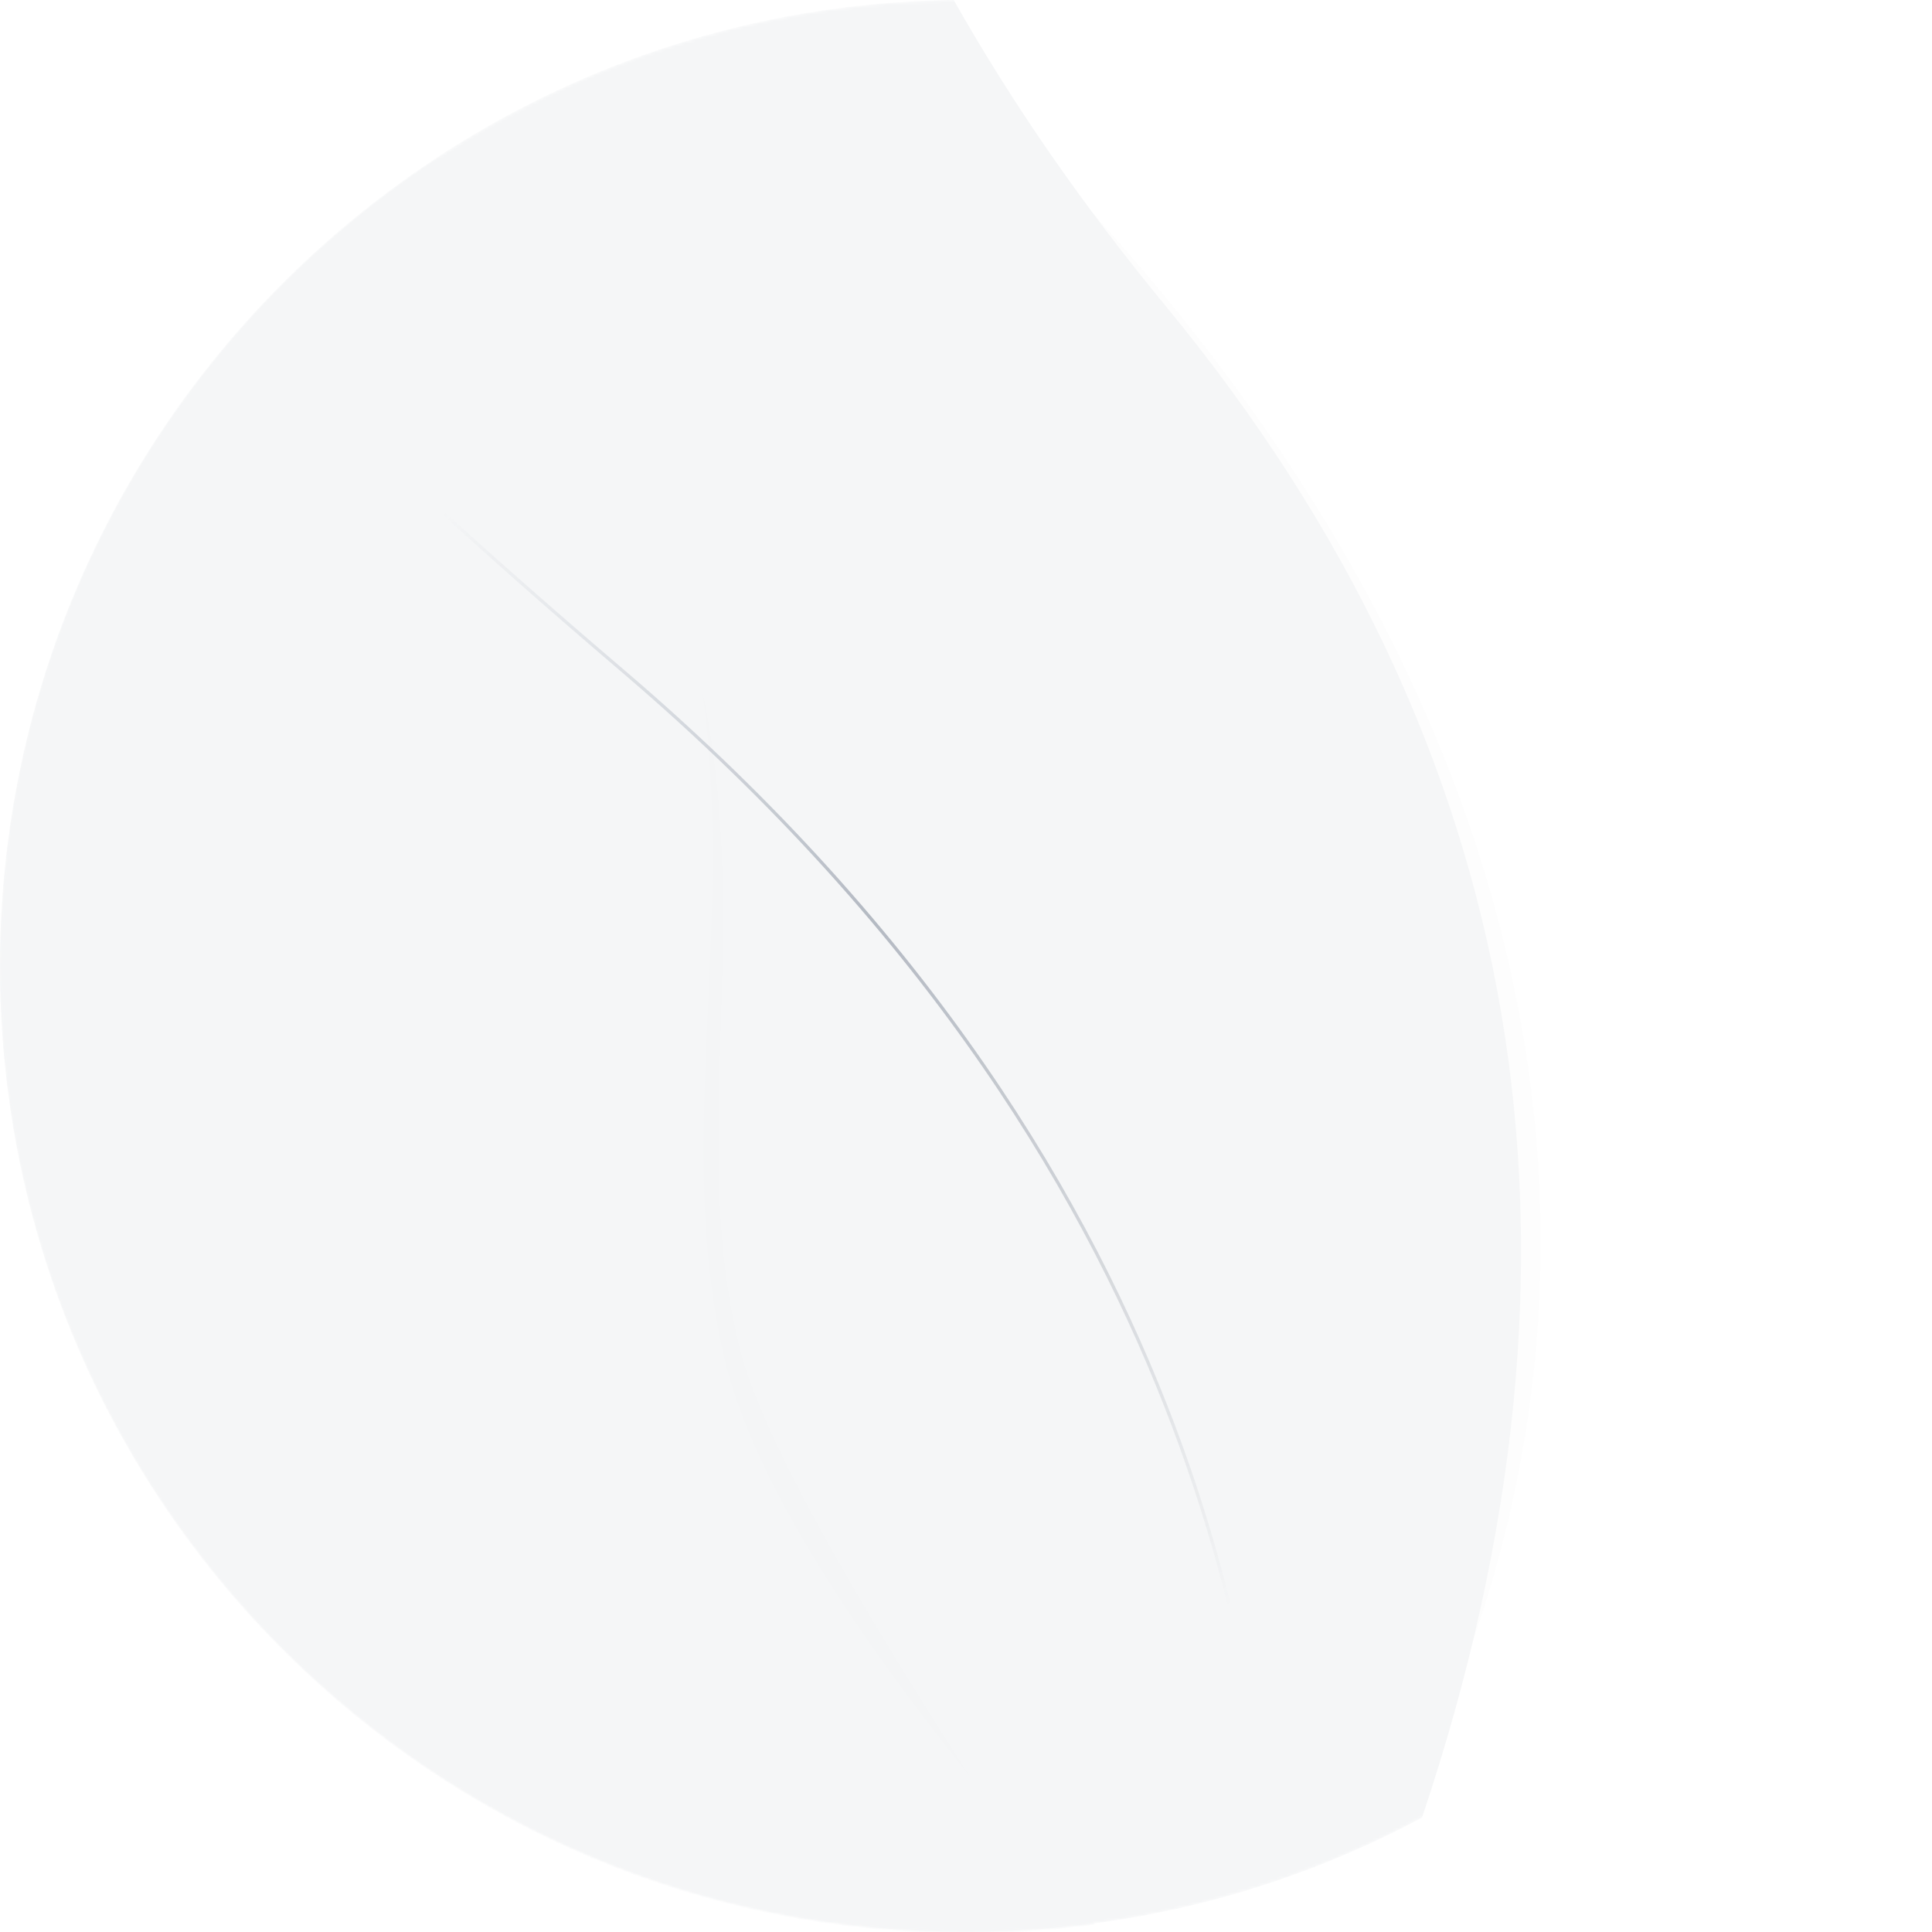 <svg width="602" height="602" xmlns="http://www.w3.org/2000/svg" xmlns:xlink="http://www.w3.org/1999/xlink"><defs><filter x="-7%" y="-2.4%" width="113.9%" height="104.8%" filterUnits="objectBoundingBox" id="b"><feGaussianBlur stdDeviation="4" in="SourceGraphic"/></filter><filter x="-10.2%" y="-3.7%" width="120.3%" height="107.5%" filterUnits="objectBoundingBox" id="d"><feGaussianBlur stdDeviation="6" in="SourceGraphic"/></filter><linearGradient x1="32.331%" y1="5.469%" x2="71.799%" y2="93.313%" id="e"><stop stop-color="#69788F" stop-opacity="0" offset="0%"/><stop stop-color="#525F74" stop-opacity=".4" offset="42.586%"/><stop stop-color="#384356" stop-opacity="0" offset="100%"/></linearGradient><circle id="a" cx="301" cy="301" r="301"/></defs><g fill="none" fill-rule="evenodd"><mask id="c" fill="#fff"><use xlink:href="#a"/></mask><path d="M451.935 530.096c59.535-146.615 30.155-326.109-140.649-494.03-25.89-25.453 98.324 512.816 140.65 494.03Z" fill="#000" opacity=".08" filter="url(#b)" mask="url(#c)"/><path d="M0 300.952c0 166.237 134.763 301 301 301 51.393 0 99.769-12.893 142.094-35.601 59.535-177.219 32.928-334.22-79.868-470.991C337.354 63.989 315.338 32.202 297.17 0 132.7 2.054 0 135.994 0 300.952Z" fill="#F5F6F7" mask="url(#c)"/><path d="M156.637 398.917c32.376 93.93 82.754 148.354 151.134 163.276-45.257-69.49-71.044-116.908-77.361-142.254-25.024-100.411 38.453-207.037-86.046-338.97-2.304-2.441-36.29 177.055 12.273 317.948Z" fill="#000" opacity=".077" filter="url(#d)" mask="url(#c)"/><path d="M0 301.388c0 166.238 134.762 301 301 301 13.658 0 27.099-.927 40.275-2.689-67.767-76.51-106.39-135.765-115.865-177.76-25.024-110.911 42.759-219.071-81.74-364.799a341.454 341.454 0 0 1-6.715-8.14C54.512 102.694 0 195.668 0 301.388Z" fill="#F5F6F7" mask="url(#c)"/><path d="M77.966 101.376c31.494 33.094 70.045 68.395 116.055 107.64 193.202 164.795 196.431 336.785 203.964 377.022" stroke="url(#e)" mask="url(#c)"/></g></svg>